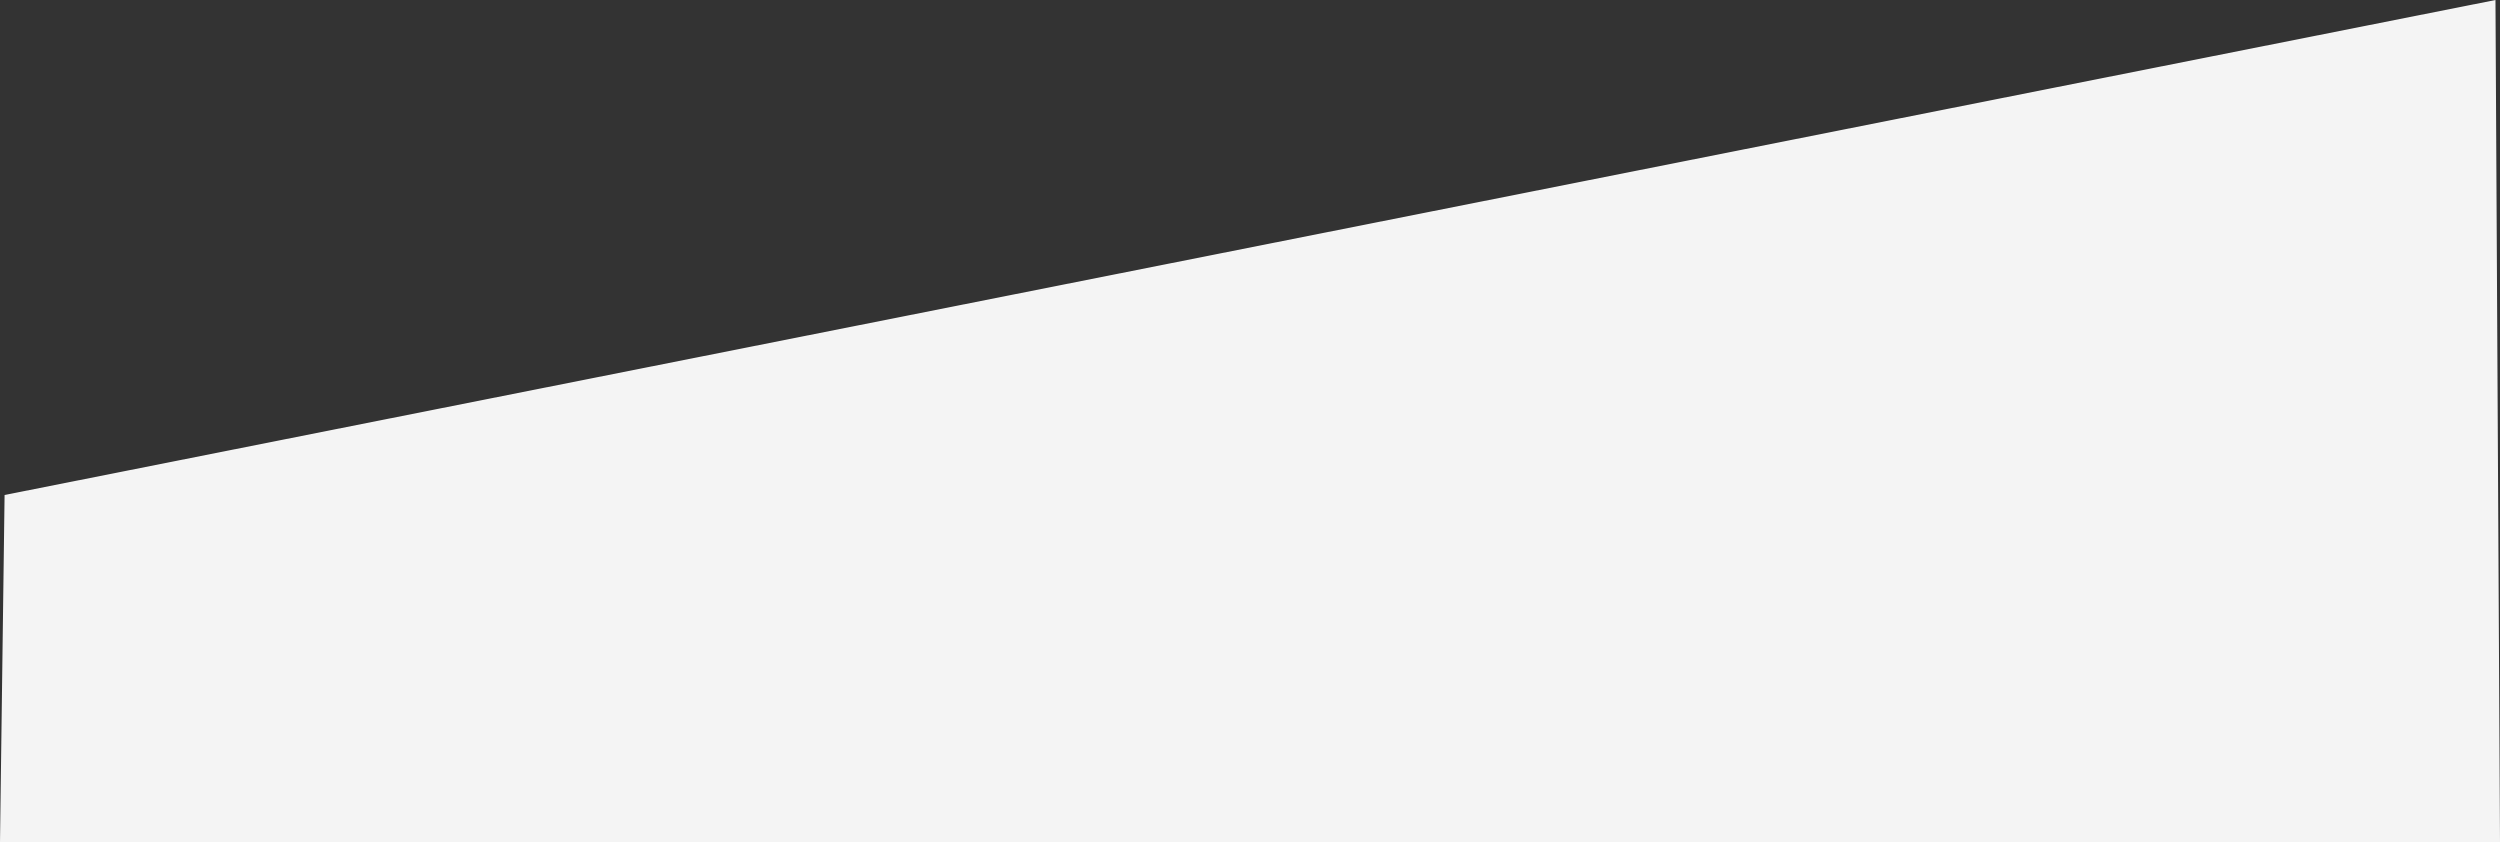 <?xml version="1.0" encoding="UTF-8"?> <!-- Generator: Adobe Illustrator 18.0.0, SVG Export Plug-In . SVG Version: 6.00 Build 0) --> <svg xmlns="http://www.w3.org/2000/svg" xmlns:xlink="http://www.w3.org/1999/xlink" id="Слой_1" x="0px" y="0px" viewBox="0 0 5019.3 1690.8" xml:space="preserve"><rect x="0" y="0" width="5019.3" height="1690.8" fill="#333333" stroke="none"/> <polygon fill="#F4F4F4" points="5019.3,1690.8 0,1690.8 9.2,993.8 5010.2,0 "></polygon> </svg> 